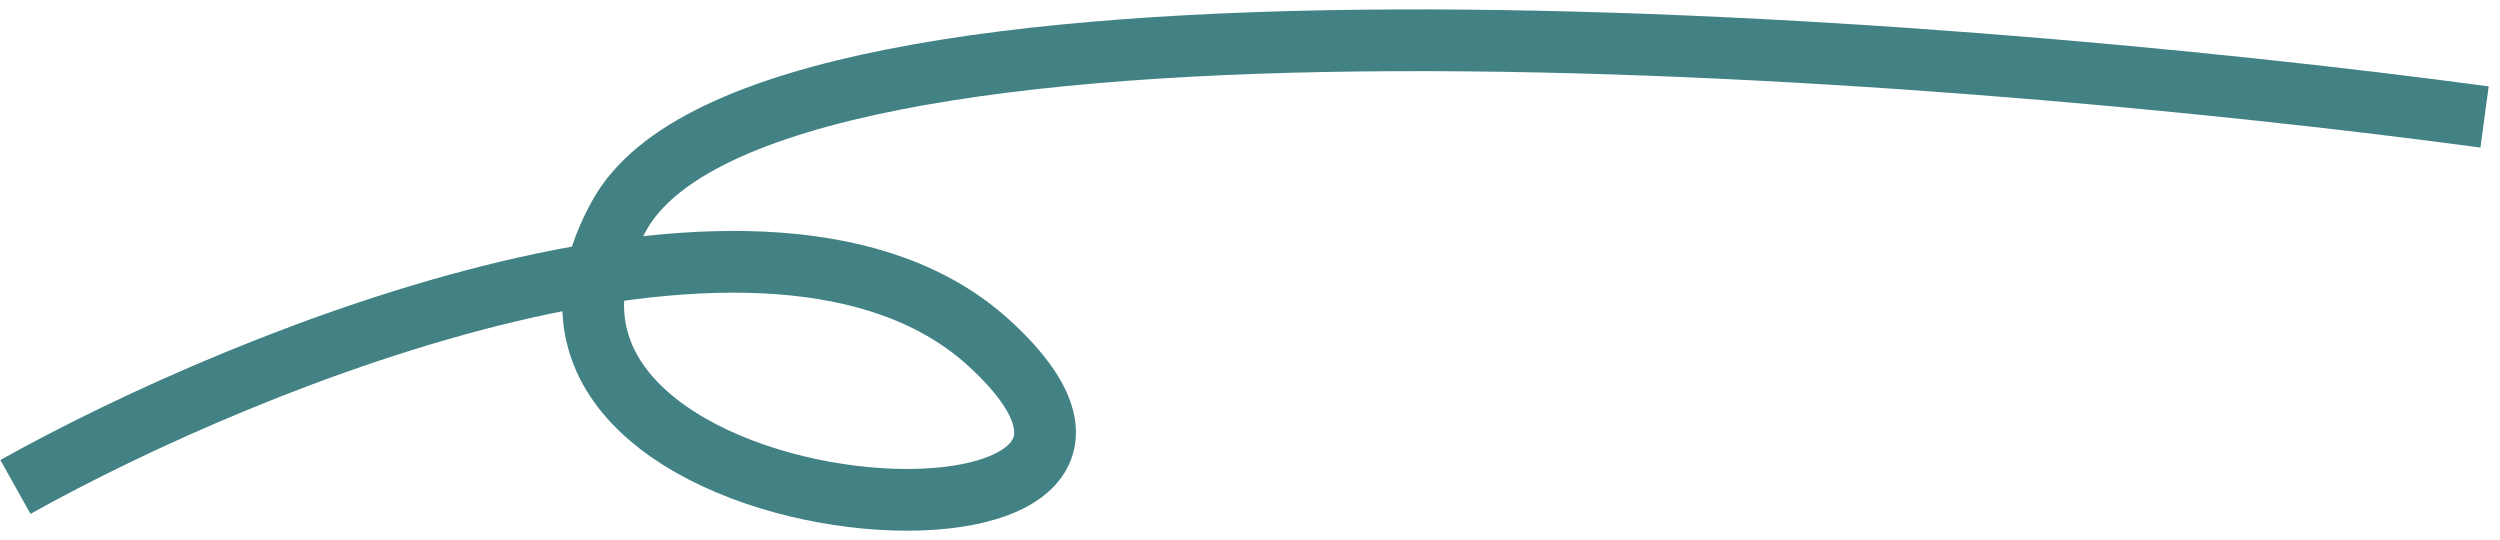 <svg width="162" height="35" viewBox="0 0 162 35" fill="none" xmlns="http://www.w3.org/2000/svg">
<path d="M1 31.554C16.168 23.073 50.028 9.34 64.119 22.258C81.734 38.404 28.401 34.979 40.144 13.94C49.538 -2.892 124.629 2.686 161 7.579" stroke="#428285" stroke-width="4"/>
</svg>
